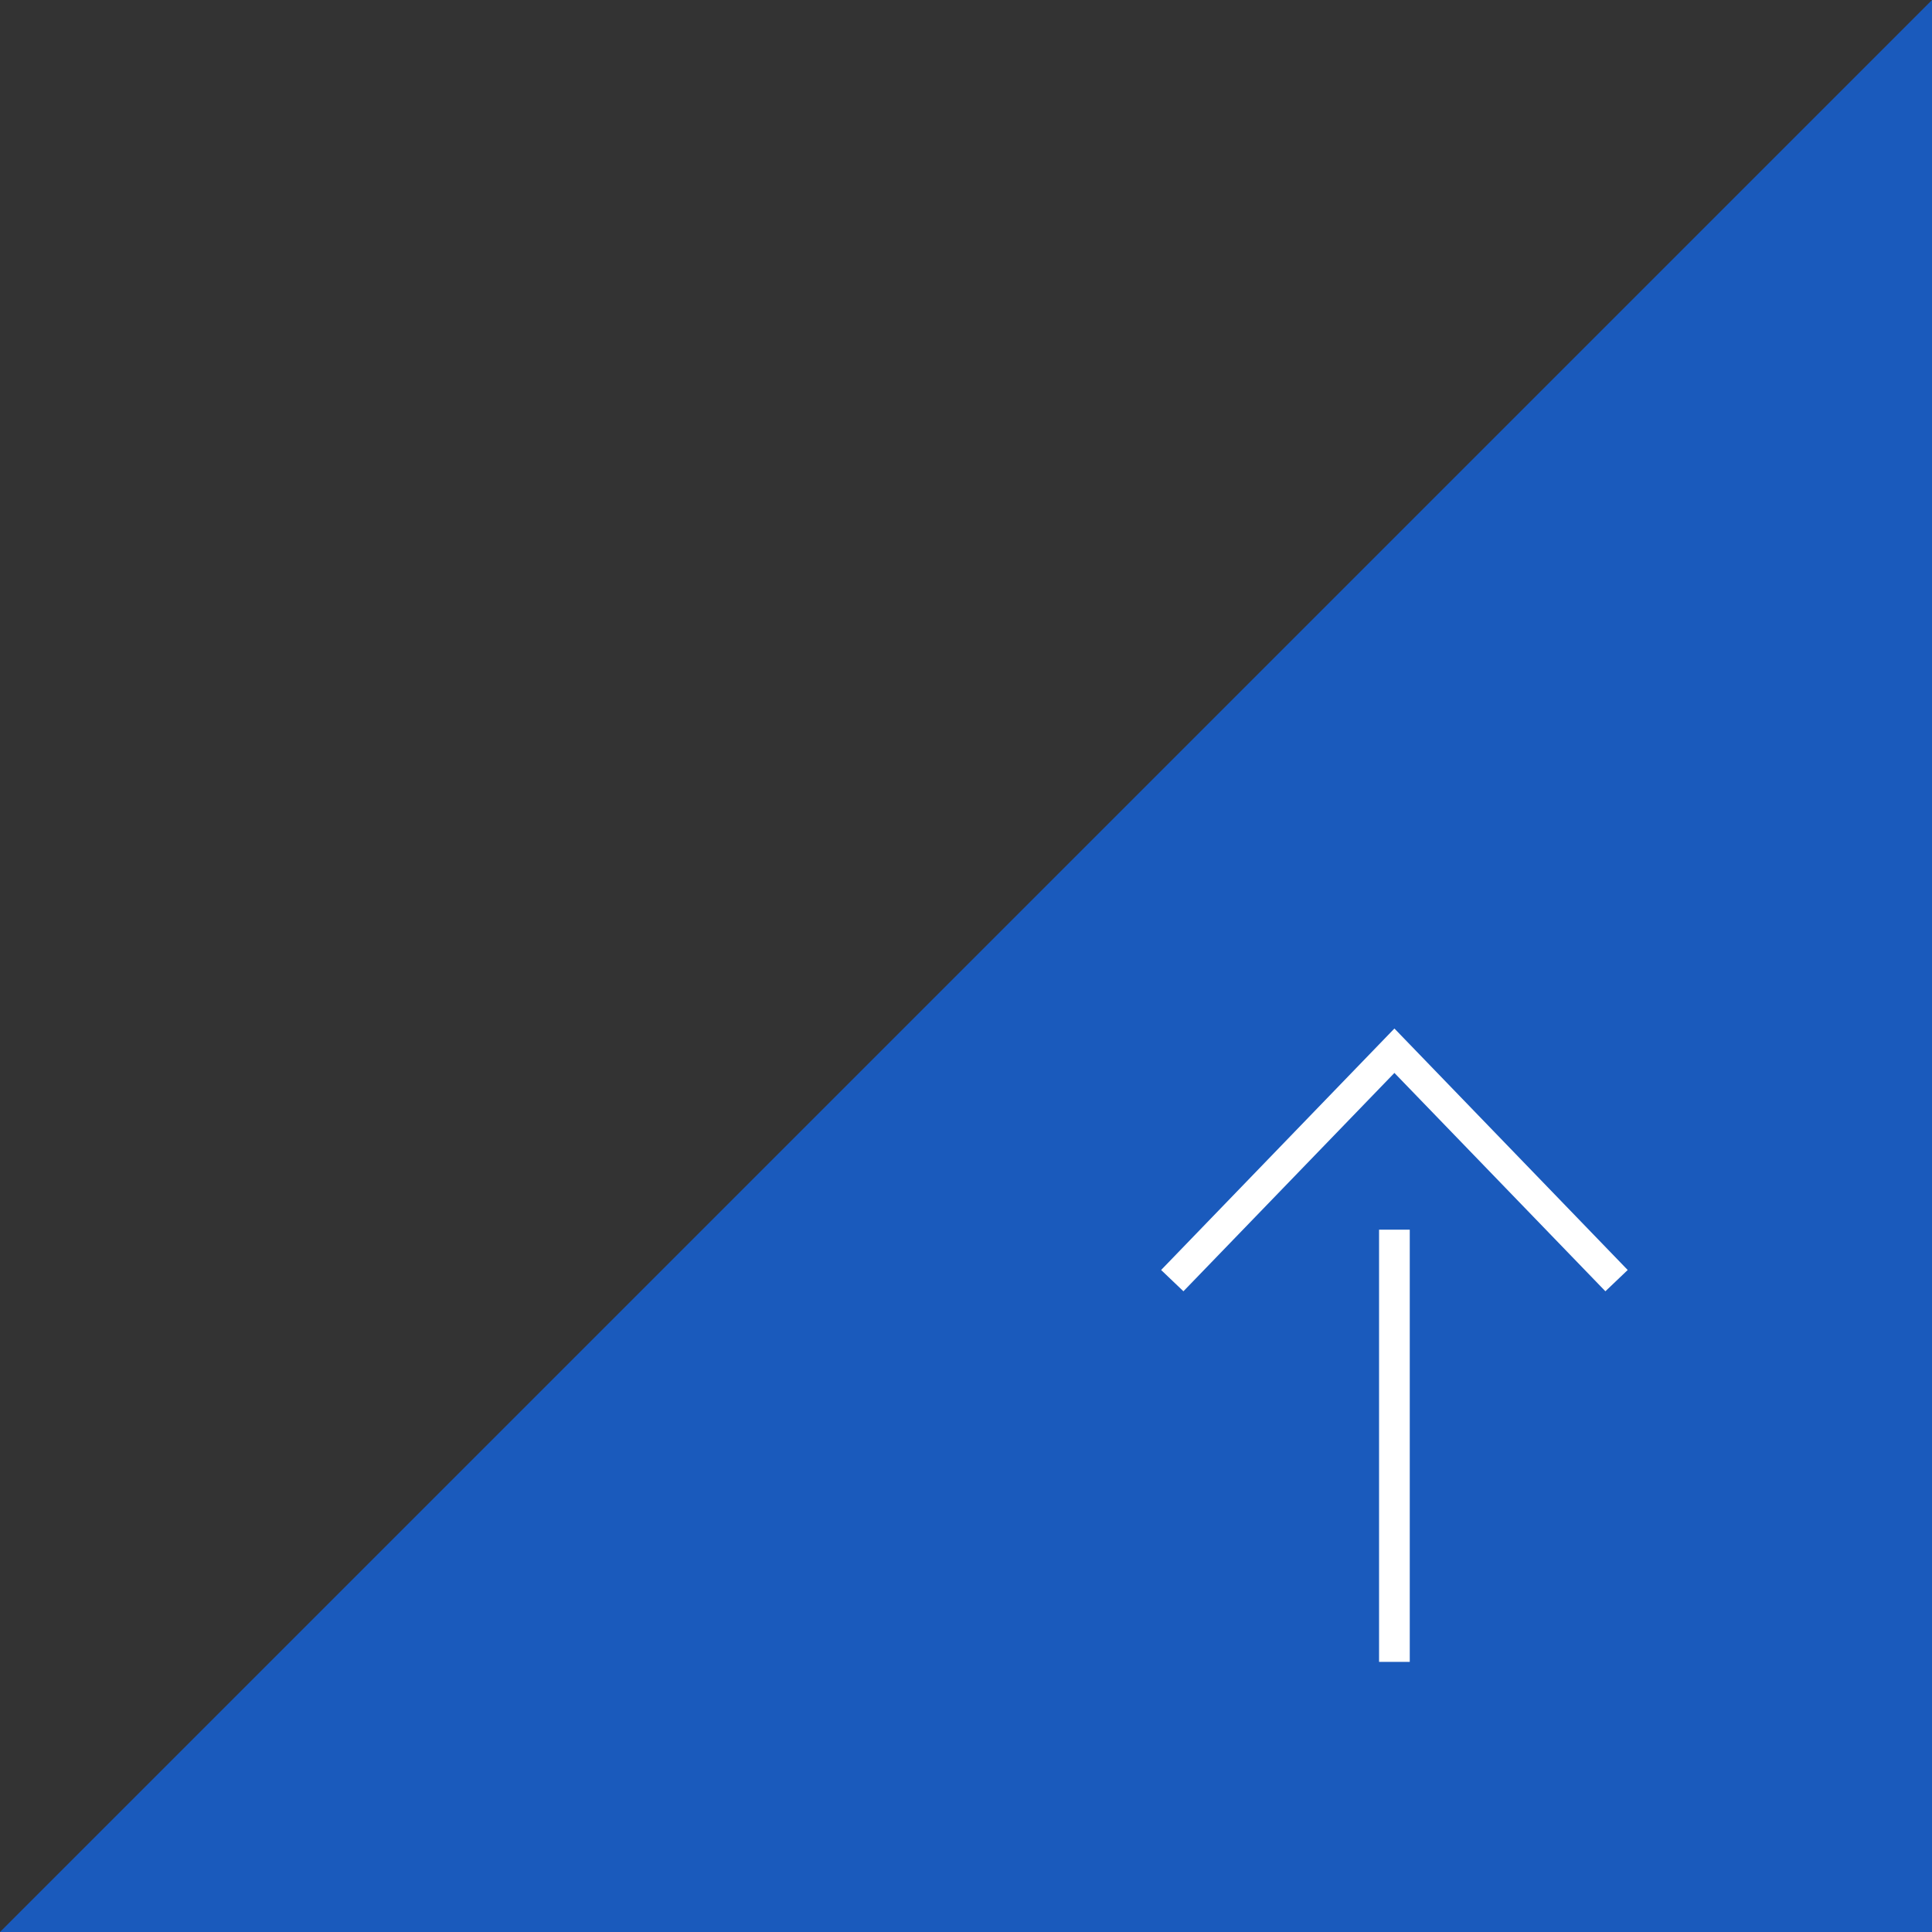 <svg id="レイヤー_1" data-name="レイヤー 1" xmlns="http://www.w3.org/2000/svg" width="94.41" height="94.41" viewBox="0 0 94.41 94.41"><rect x="0" y="0" width="94.41" height="94.41" fill="#333333" stroke="none"/><defs><style>.cls-1{fill:#1a5abc;}.cls-2{fill:#fff;}</style></defs><polyline class="cls-1" points="94.41 0 94.41 94.41 0 94.41"/><polygon class="cls-2" points="57.83 63.1 56.74 62.06 68.14 50.26 79.54 62.06 78.45 63.1 68.14 52.43 57.83 63.1"/><rect class="cls-2" x="67.39" y="60.09" width="1.5" height="21.12"/></svg>